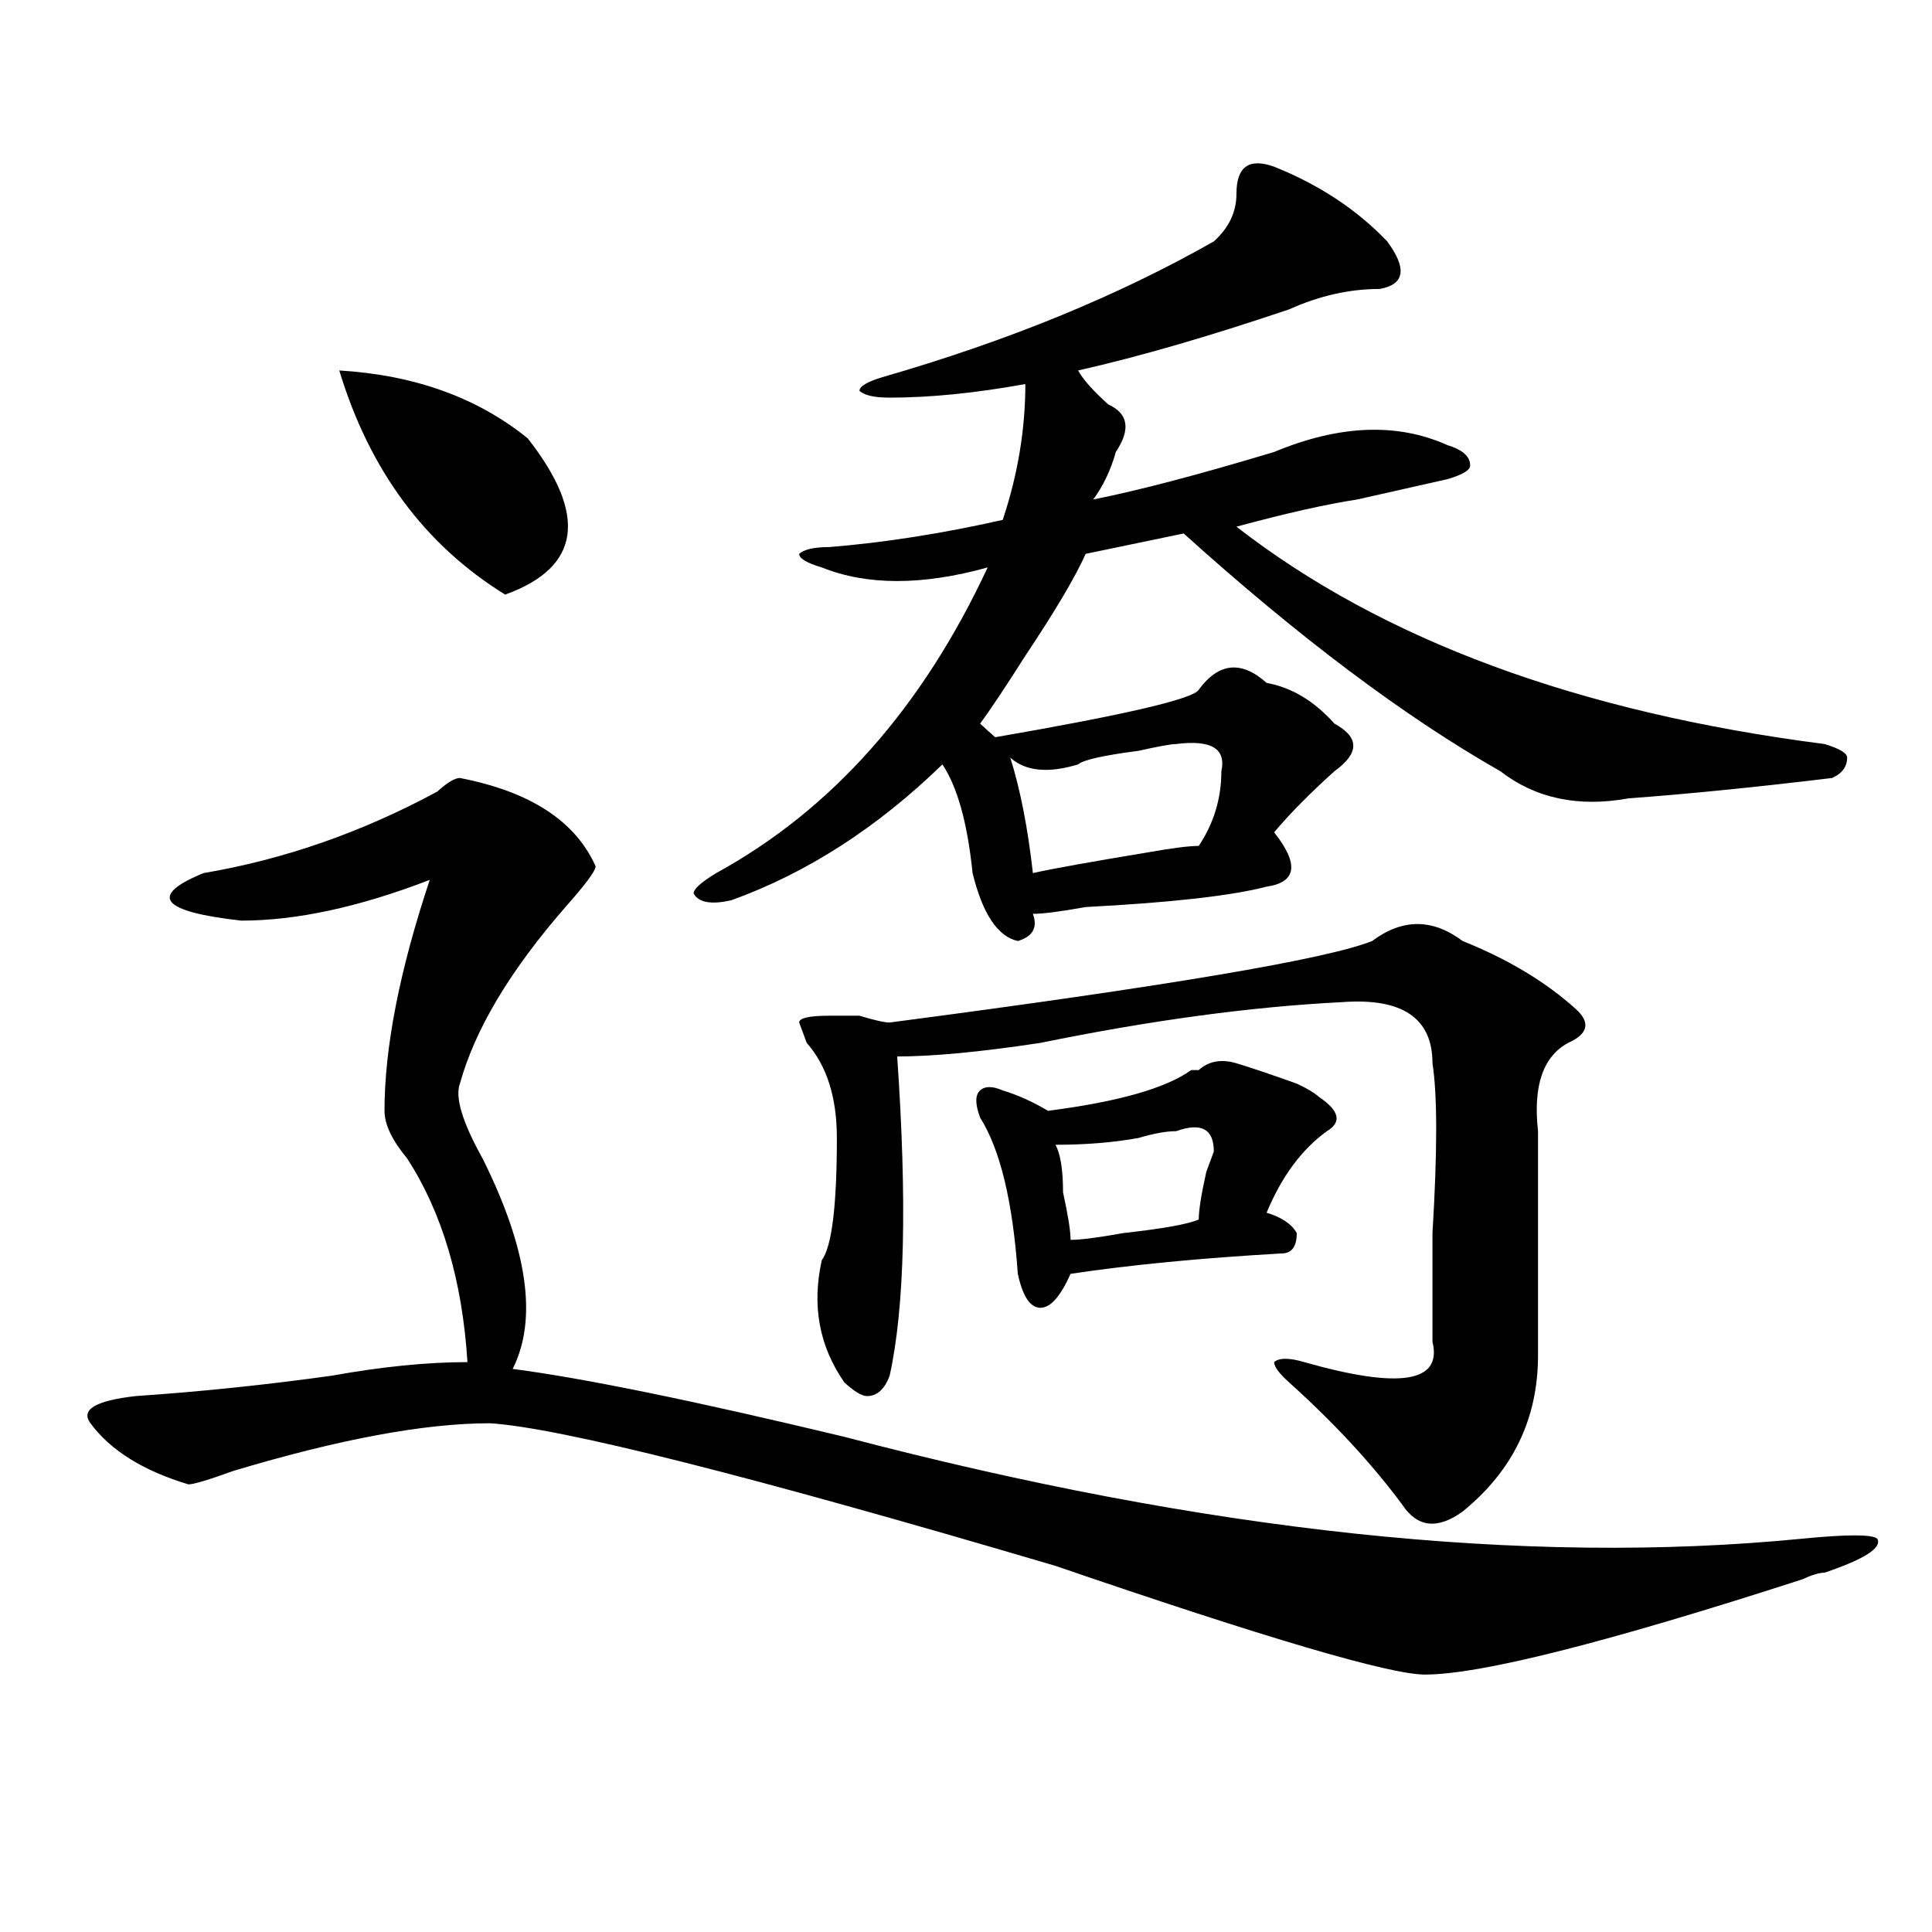 <?xml version="1.0" encoding="utf-8"?>
<!-- Generator: Adobe Illustrator 16.0.0, SVG Export Plug-In . SVG Version: 6.00 Build 0)  -->
<!DOCTYPE svg PUBLIC "-//W3C//DTD SVG 1.1//EN" "http://www.w3.org/Graphics/SVG/1.1/DTD/svg11.dtd">
<svg version="1.1" id="图层_1" xmlns="http://www.w3.org/2000/svg" xmlns:xlink="http://www.w3.org/1999/xlink" x="0px" y="0px"
	 width="1000px" height="1000px" viewBox="0 0 1000 1000" enable-background="new 0 0 1000 1000" xml:space="preserve">
<path d="M238.043,402.688c36.402,7.031,59.816,22.303,70.242,45.703c0,2.362-5.244,9.394-15.609,21.094
	c-28.658,32.85-46.828,63.281-54.633,91.406c-2.622,7.031,1.281,19.94,11.707,38.672c23.414,46.912,28.597,83.222,15.609,108.984
	c36.402,4.725,93.656,16.425,171.703,35.156c187.313,49.219,352.491,66.797,495.598,52.734c23.414-2.307,36.402-2.307,39.023,0
	c2.561,4.669-6.524,10.547-27.316,17.578c-2.622,0-6.524,1.153-11.707,3.516C831.2,850.325,766.14,866.75,737.543,866.75
	c-18.231,0-81.949-18.787-191.215-56.25c-158.716-46.856-256.274-71.466-292.676-73.828c-33.841,0-78.047,8.24-132.68,24.609
	c-13.049,4.725-20.853,7.031-23.414,7.031c-23.414-7.031-40.365-17.578-50.73-31.641c-5.244-7.031,2.561-11.7,23.414-14.063
	c33.78-2.307,67.62-5.822,101.461-10.547c25.975-4.669,49.389-7.031,70.242-7.031c-2.622-42.188-13.049-77.344-31.219-105.469
	c-7.805-9.338-11.707-17.578-11.707-24.609c0-32.794,7.805-72.619,23.414-119.531c-36.463,14.063-68.962,21.094-97.559,21.094
	c-41.645-4.669-48.17-12.854-19.512-24.609c41.584-7.031,81.949-21.094,120.973-42.188
	C231.519,405.05,235.422,402.688,238.043,402.688z M175.606,191.75c39.023,2.362,71.523,14.063,97.559,35.156
	c31.219,39.881,27.316,66.797-11.707,80.859C219.812,282.003,191.215,243.331,175.606,191.75z M659.497,86.281
	c23.414,9.394,42.926,22.303,58.535,38.672c10.365,14.063,9.085,22.303-3.902,24.609c-15.609,0-31.219,3.516-46.828,10.547
	c-41.645,14.063-78.047,24.609-109.266,31.641c2.561,4.725,7.805,10.547,15.609,17.578c10.365,4.725,11.707,12.909,3.902,24.609
	c-2.622,9.394-6.524,17.578-11.707,24.609c23.414-4.669,54.633-12.854,93.656-24.609c33.78-14.063,63.718-15.216,89.754-3.516
	c7.805,2.362,11.707,5.878,11.707,10.547c0,2.362-3.902,4.725-11.707,7.031c-10.427,2.362-26.036,5.878-46.828,10.547
	c-15.609,2.362-36.463,7.031-62.438,14.063c75.425,58.612,176.886,96.131,304.383,112.5c7.805,2.362,11.707,4.725,11.707,7.031
	c0,4.725-2.622,8.24-7.805,10.547c-39.023,4.725-74.145,8.24-105.363,10.547c-26.036,4.725-48.17,0-66.34-14.063
	c-49.45-28.125-104.083-69.104-163.898-123.047l-50.73,10.547c-5.244,11.756-15.609,29.334-31.219,52.734
	c-10.427,16.425-18.231,28.125-23.414,35.156c2.561,2.362,5.183,4.725,7.805,7.031c67.62-11.7,102.741-19.885,105.363-24.609
	c10.365-14.063,22.073-15.216,35.121-3.516c12.988,2.362,24.695,9.394,35.121,21.094c12.988,7.031,12.988,15.271,0,24.609
	c-13.049,11.756-23.414,22.303-31.219,31.641c12.988,16.425,11.707,25.818-3.902,28.125c-18.231,4.725-49.45,8.24-93.656,10.547
	c-13.049,2.362-22.134,3.516-27.316,3.516c2.561,7.031,0,11.756-7.805,14.063c-10.427-2.307-18.231-14.063-23.414-35.156
	c-2.622-25.763-7.805-44.494-15.609-56.25c-33.841,32.85-70.242,56.25-109.266,70.313c-10.427,2.362-16.951,1.209-19.512-3.516
	c0-2.307,3.902-5.822,11.707-10.547c59.816-32.794,106.644-85.528,140.484-158.203c-33.841,9.394-62.438,9.394-85.852,0
	c-7.805-2.307-11.707-4.669-11.707-7.031c2.561-2.307,7.805-3.516,15.609-3.516c28.597-2.307,58.535-7.031,89.754-14.063
	c7.805-23.4,11.707-46.856,11.707-70.313c-26.036,4.725-49.45,7.031-70.242,7.031c-7.805,0-13.049-1.153-15.609-3.516
	c0-2.307,3.902-4.669,11.707-7.031c64.998-18.731,122.253-42.188,171.703-70.313c7.805-7.031,11.707-15.216,11.707-24.609
	C639.985,86.281,646.448,81.612,659.497,86.281z M757.055,487.063c23.414,9.394,42.926,21.094,58.535,35.156
	c7.805,7.031,6.463,12.909-3.902,17.578c-13.049,7.031-18.231,22.303-15.609,45.703c0,37.519,0,76.19,0,116.016
	c0,32.85-13.049,59.766-39.023,80.859c-13.049,9.394-23.414,8.24-31.219-3.516c-15.609-21.094-35.121-42.188-58.535-63.281
	c-5.244-4.669-7.805-8.185-7.805-10.547c2.561-2.307,7.805-2.307,15.609,0c49.389,14.063,71.523,10.547,66.34-10.547
	c0-14.063,0-32.794,0-56.25c2.561-42.188,2.561-71.466,0-87.891c0-23.4-15.609-33.947-46.828-31.641
	c-46.828,2.362-98.9,9.394-156.094,21.094c-31.219,4.725-55.974,7.031-74.145,7.031c5.183,75.037,3.902,130.078-3.902,165.234
	c-2.622,7.031-6.524,10.547-11.707,10.547c-2.622,0-6.524-2.307-11.707-7.031c-13.049-18.731-16.951-39.825-11.707-63.281
	c5.183-7.031,7.805-28.125,7.805-63.281c0-21.094-5.244-37.463-15.609-49.219l-3.902-10.547c0-2.307,5.183-3.516,15.609-3.516
	c2.561,0,7.805,0,15.609,0c7.805,2.362,12.988,3.516,15.609,3.516c143.045-18.731,226.336-32.794,249.75-42.188
	C725.836,475.362,741.446,475.362,757.055,487.063z M639.985,550.344c7.805,2.362,18.17,5.878,31.219,10.547
	c5.183,2.362,9.085,4.725,11.707,7.031c10.365,7.031,11.707,12.909,3.902,17.578c-13.049,9.394-23.414,23.456-31.219,42.188
	c7.805,2.362,12.988,5.878,15.609,10.547c0,7.031-2.622,10.547-7.805,10.547c-41.645,2.362-78.047,5.878-109.266,10.547
	c-5.244,11.756-10.427,17.578-15.609,17.578c-5.244,0-9.146-5.822-11.707-17.578c-2.622-37.463-9.146-64.435-19.512-80.859
	c-2.622-7.031-2.622-11.7,0-14.063c2.561-2.307,6.463-2.307,11.707,0c7.805,2.362,15.609,5.878,23.414,10.547
	c36.402-4.669,61.096-11.7,74.145-21.094h3.902C625.656,549.19,632.18,548.037,639.985,550.344z M608.766,385.109
	c-2.622,0-9.146,1.209-19.512,3.516c-18.231,2.362-28.658,4.725-31.219,7.031c-15.609,4.725-27.316,3.516-35.121-3.516
	c5.183,16.425,9.085,36.365,11.707,59.766c10.365-2.307,29.877-5.822,58.535-10.547c12.988-2.307,22.073-3.516,27.316-3.516
	c7.805-11.7,11.707-24.609,11.707-38.672C634.741,387.472,626.936,382.803,608.766,385.109z M608.766,585.5
	c-5.244,0-11.707,1.209-19.512,3.516c-13.049,2.362-27.316,3.516-42.926,3.516c2.561,4.725,3.902,12.909,3.902,24.609
	c2.561,11.756,3.902,19.94,3.902,24.609c5.183,0,14.268-1.153,27.316-3.516c20.792-2.307,33.78-4.669,39.023-7.031
	c0-4.669,1.281-12.854,3.902-24.609l3.902-10.547C628.278,584.347,621.754,580.831,608.766,585.5z"/>
</svg>

